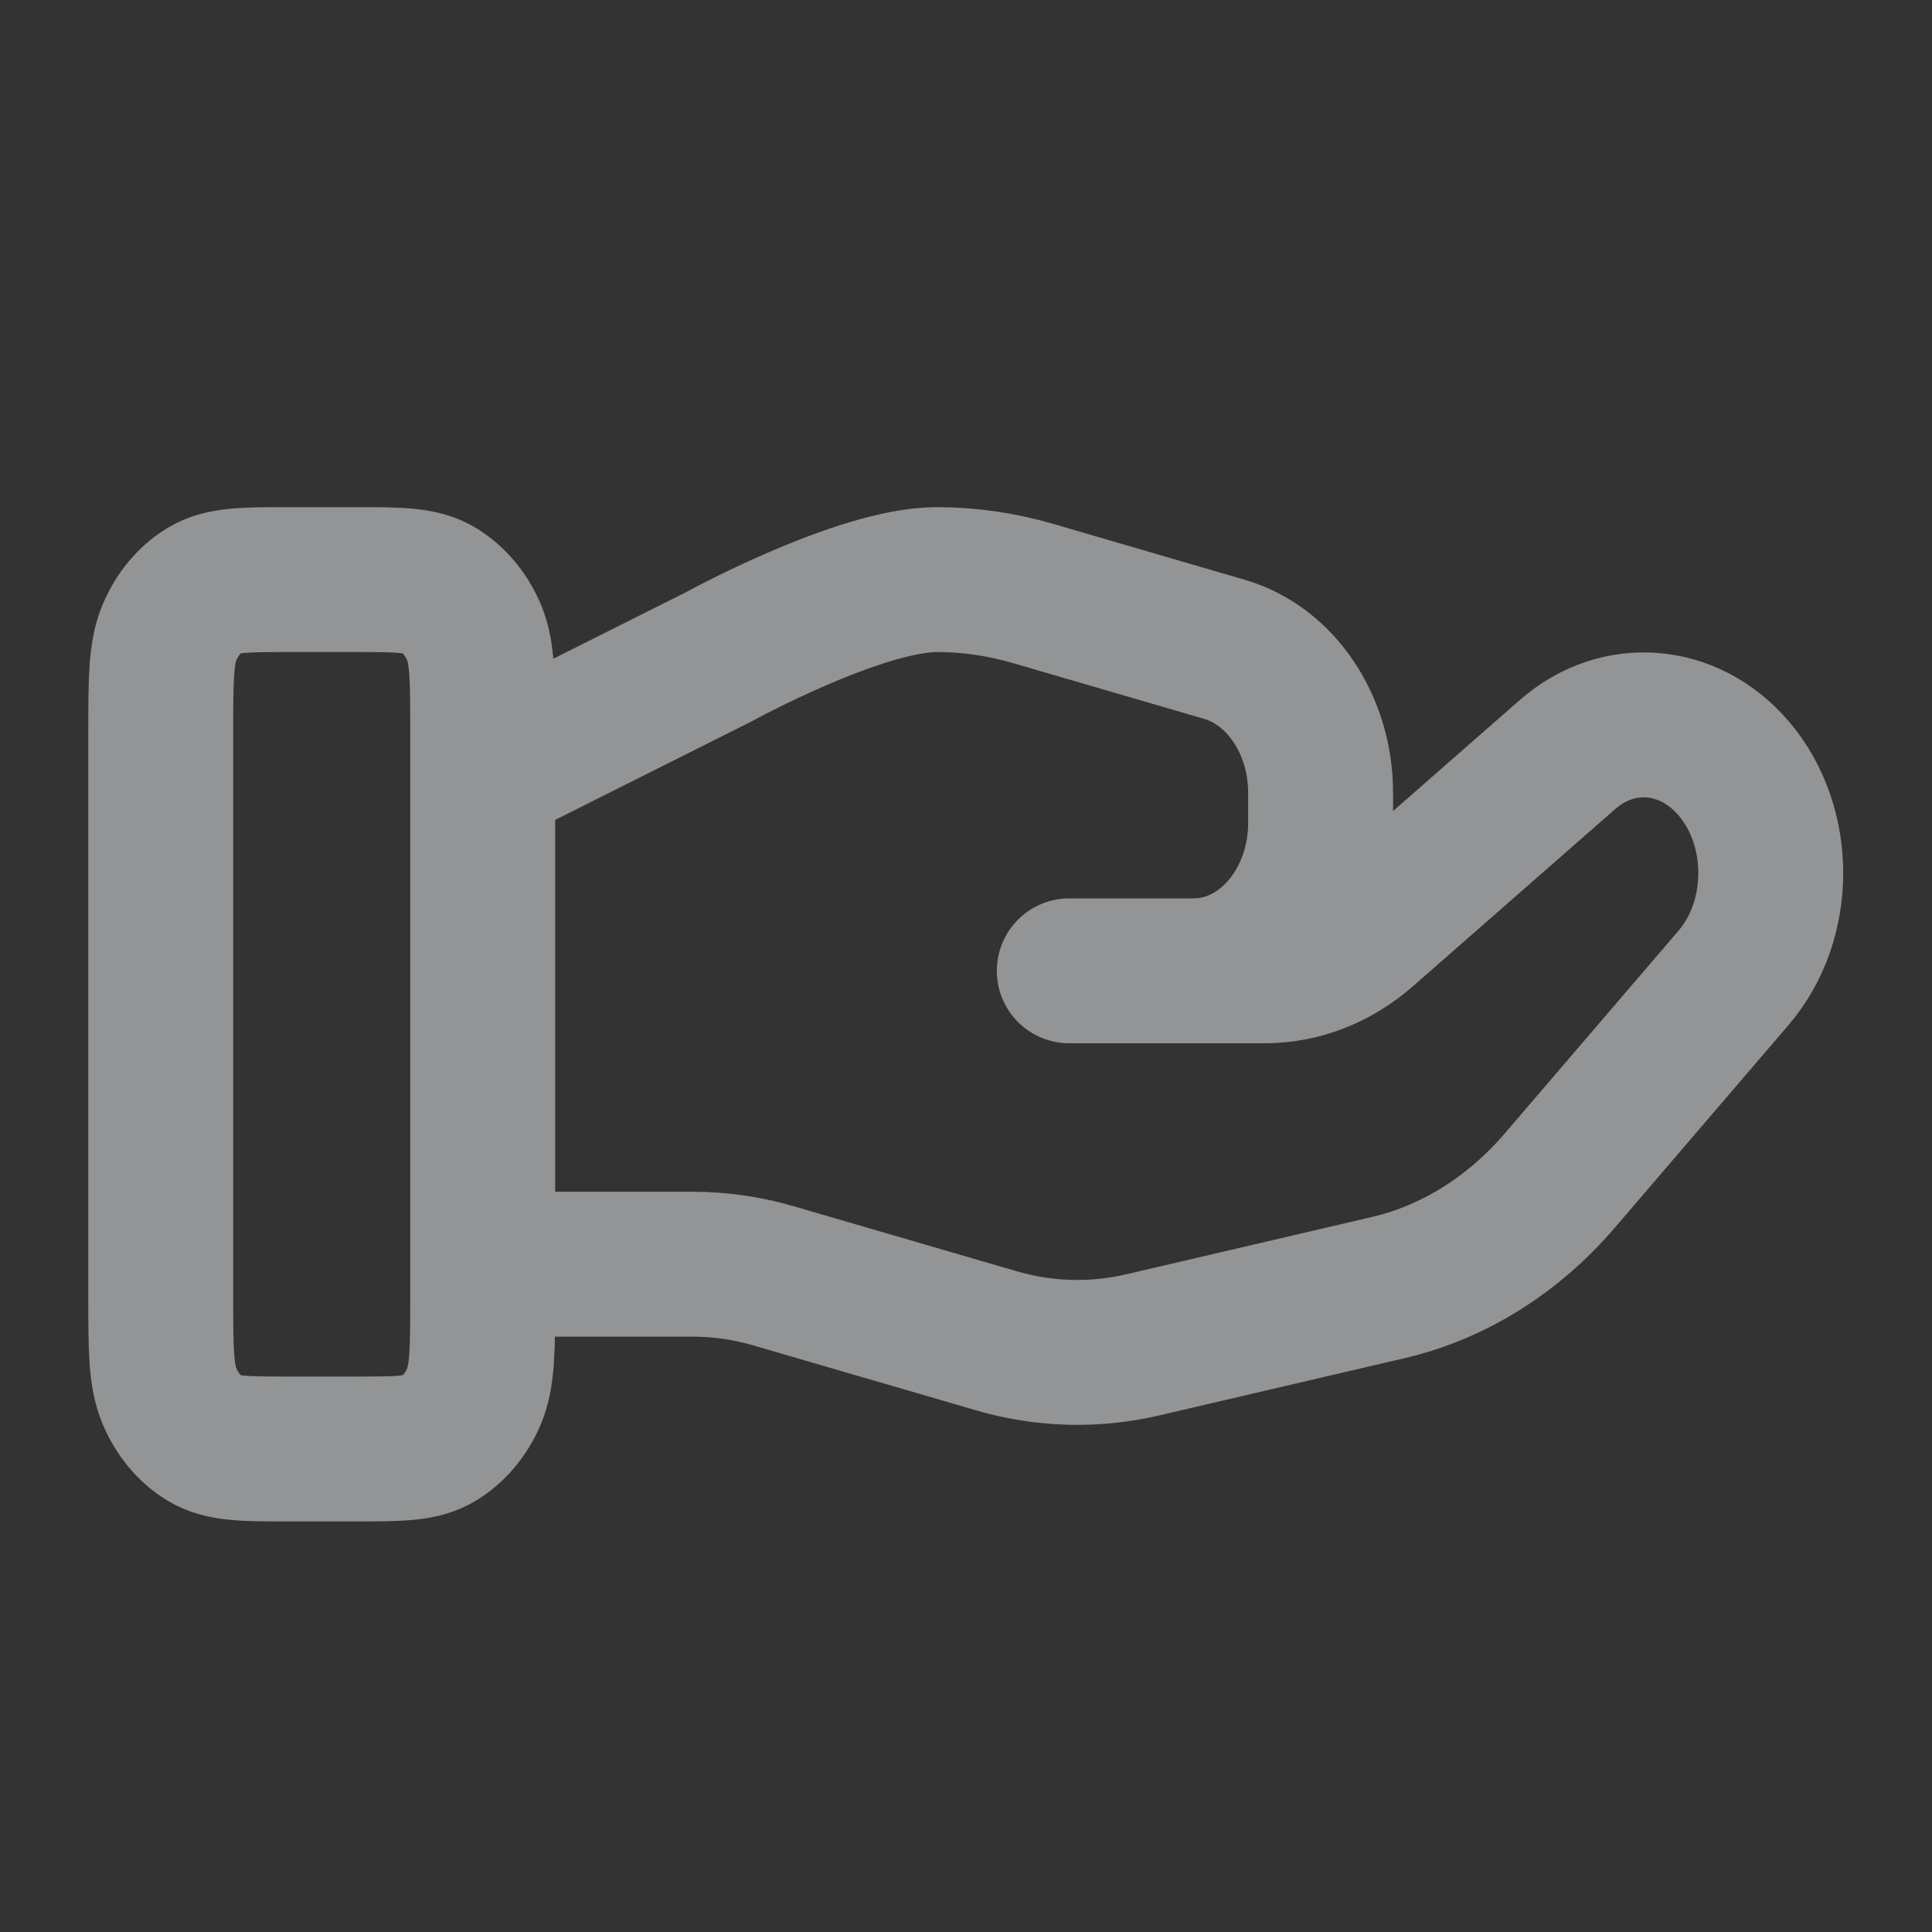 <svg xmlns="http://www.w3.org/2000/svg" width="20" height="20" viewBox="0 0 20 20" fill="none"><rect x="0" y="0" width="20" height="20" fill="#333333" stroke="none"/><g opacity="0.5"><path d="M4.997 13.087H7.173C7.456 13.087 7.738 13.128 8.013 13.209L10.312 13.879C10.81 14.025 11.33 14.039 11.834 13.921L14.375 13.328C15.046 13.171 15.664 12.785 16.148 12.22L17.946 10.122C18.459 9.523 18.459 8.552 17.946 7.953C17.483 7.413 16.751 7.353 16.228 7.81L14.133 9.645C13.833 9.908 13.468 10.05 13.092 10.05H11.069L12.357 10.05C13.083 10.05 13.671 9.363 13.671 8.516V8.209C13.671 7.505 13.26 6.892 12.676 6.722L10.688 6.142C10.364 6.048 10.033 6 9.7 6C8.896 6 7.441 6.799 7.441 6.799L4.997 8.025M1.664 7.6L1.664 13.4C1.664 13.96 1.664 14.24 1.755 14.454C1.835 14.642 1.962 14.795 2.119 14.891C2.297 15 2.531 15 2.997 15H3.664C4.131 15 4.364 15 4.542 14.891C4.699 14.795 4.827 14.642 4.907 14.454C4.997 14.24 4.997 13.96 4.997 13.4V7.6C4.997 7.04 4.997 6.76 4.907 6.546C4.827 6.358 4.699 6.205 4.542 6.109C4.364 6 4.131 6 3.664 6H2.997C2.531 6 2.297 6 2.119 6.109C1.962 6.205 1.835 6.358 1.755 6.546C1.664 6.76 1.664 7.04 1.664 7.6Z" stroke="#F3F5F7" stroke-width="1.5" stroke-linecap="round" stroke-linejoin="round"></path></g></svg>